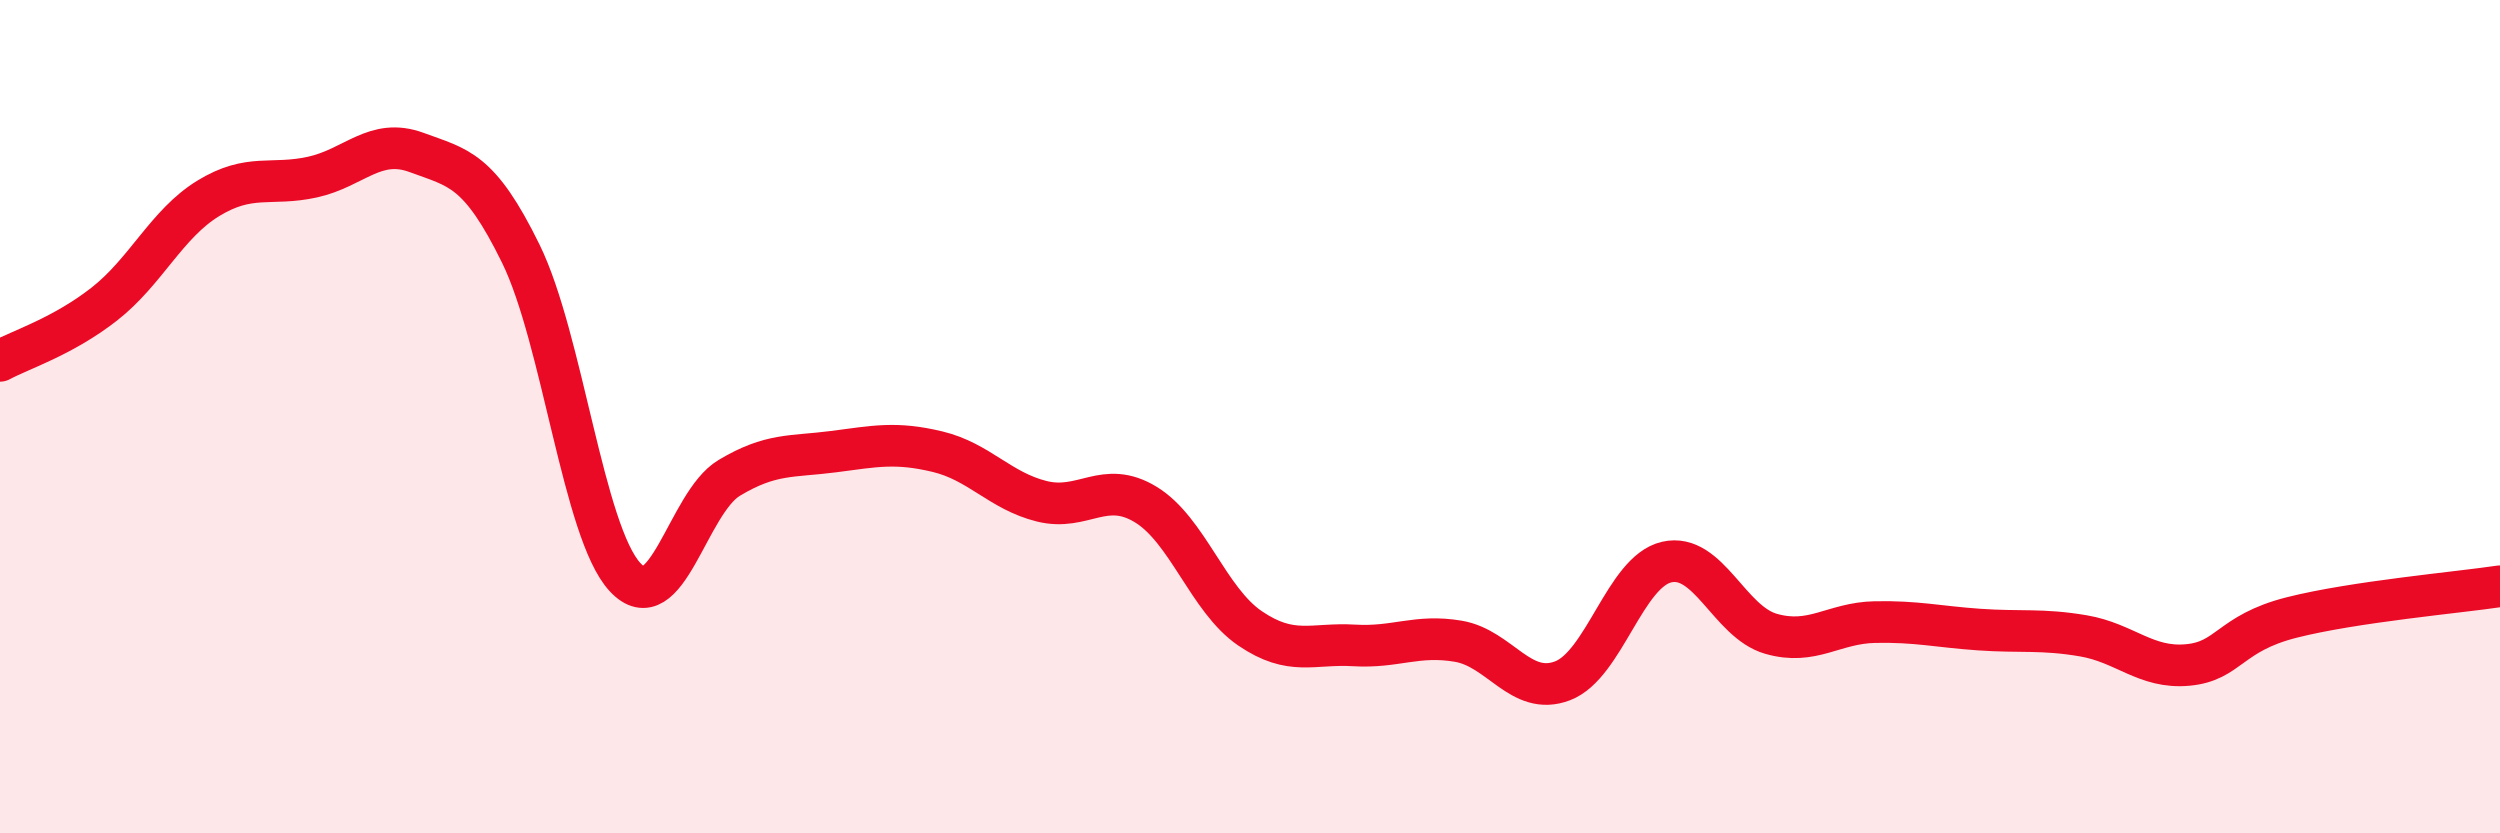 
    <svg width="60" height="20" viewBox="0 0 60 20" xmlns="http://www.w3.org/2000/svg">
      <path
        d="M 0,8.66 C 0.5,8.39 1.5,8.08 2.5,7.3 C 3.5,6.52 4,5.37 5,4.76 C 6,4.15 6.5,4.47 7.5,4.25 C 8.5,4.03 9,3.29 10,3.66 C 11,4.03 11.5,4.05 12.5,6.09 C 13.5,8.13 14,12.77 15,13.85 C 16,14.93 16.5,12.07 17.5,11.47 C 18.5,10.87 19,10.97 20,10.84 C 21,10.71 21.5,10.6 22.5,10.84 C 23.5,11.08 24,11.78 25,12.03 C 26,12.28 26.5,11.5 27.5,12.11 C 28.5,12.72 29,14.4 30,15.08 C 31,15.76 31.5,15.43 32.5,15.49 C 33.5,15.55 34,15.22 35,15.39 C 36,15.56 36.5,16.72 37.5,16.34 C 38.5,15.96 39,13.72 40,13.49 C 41,13.26 41.5,14.92 42.5,15.21 C 43.5,15.5 44,14.95 45,14.93 C 46,14.91 46.5,15.04 47.5,15.11 C 48.5,15.18 49,15.09 50,15.26 C 51,15.43 51.5,16.05 52.5,15.96 C 53.5,15.87 53.5,15.2 55,14.82 C 56.5,14.44 59,14.22 60,14.07L60 20L0 20Z"
        fill="#EB0A25"
        opacity="0.1"
        stroke-linecap="round"
        stroke-linejoin="round"
      />
      <path
        d="M 0,8.66 C 0.5,8.39 1.5,8.08 2.5,7.3 C 3.5,6.52 4,5.37 5,4.76 C 6,4.15 6.5,4.47 7.5,4.25 C 8.5,4.03 9,3.29 10,3.66 C 11,4.03 11.5,4.05 12.5,6.09 C 13.5,8.13 14,12.77 15,13.85 C 16,14.93 16.5,12.07 17.5,11.47 C 18.5,10.87 19,10.97 20,10.84 C 21,10.71 21.5,10.6 22.5,10.84 C 23.5,11.08 24,11.78 25,12.03 C 26,12.28 26.5,11.5 27.5,12.11 C 28.5,12.72 29,14.4 30,15.08 C 31,15.76 31.5,15.43 32.5,15.49 C 33.5,15.55 34,15.22 35,15.39 C 36,15.56 36.5,16.72 37.5,16.34 C 38.5,15.96 39,13.72 40,13.49 C 41,13.26 41.5,14.92 42.5,15.21 C 43.5,15.5 44,14.95 45,14.93 C 46,14.91 46.5,15.04 47.5,15.11 C 48.5,15.18 49,15.09 50,15.26 C 51,15.43 51.5,16.05 52.5,15.96 C 53.5,15.87 53.5,15.2 55,14.82 C 56.5,14.44 59,14.22 60,14.07"
        stroke="#EB0A25"
        stroke-width="1"
        fill="none"
        stroke-linecap="round"
        stroke-linejoin="round"
      />
    </svg>
  